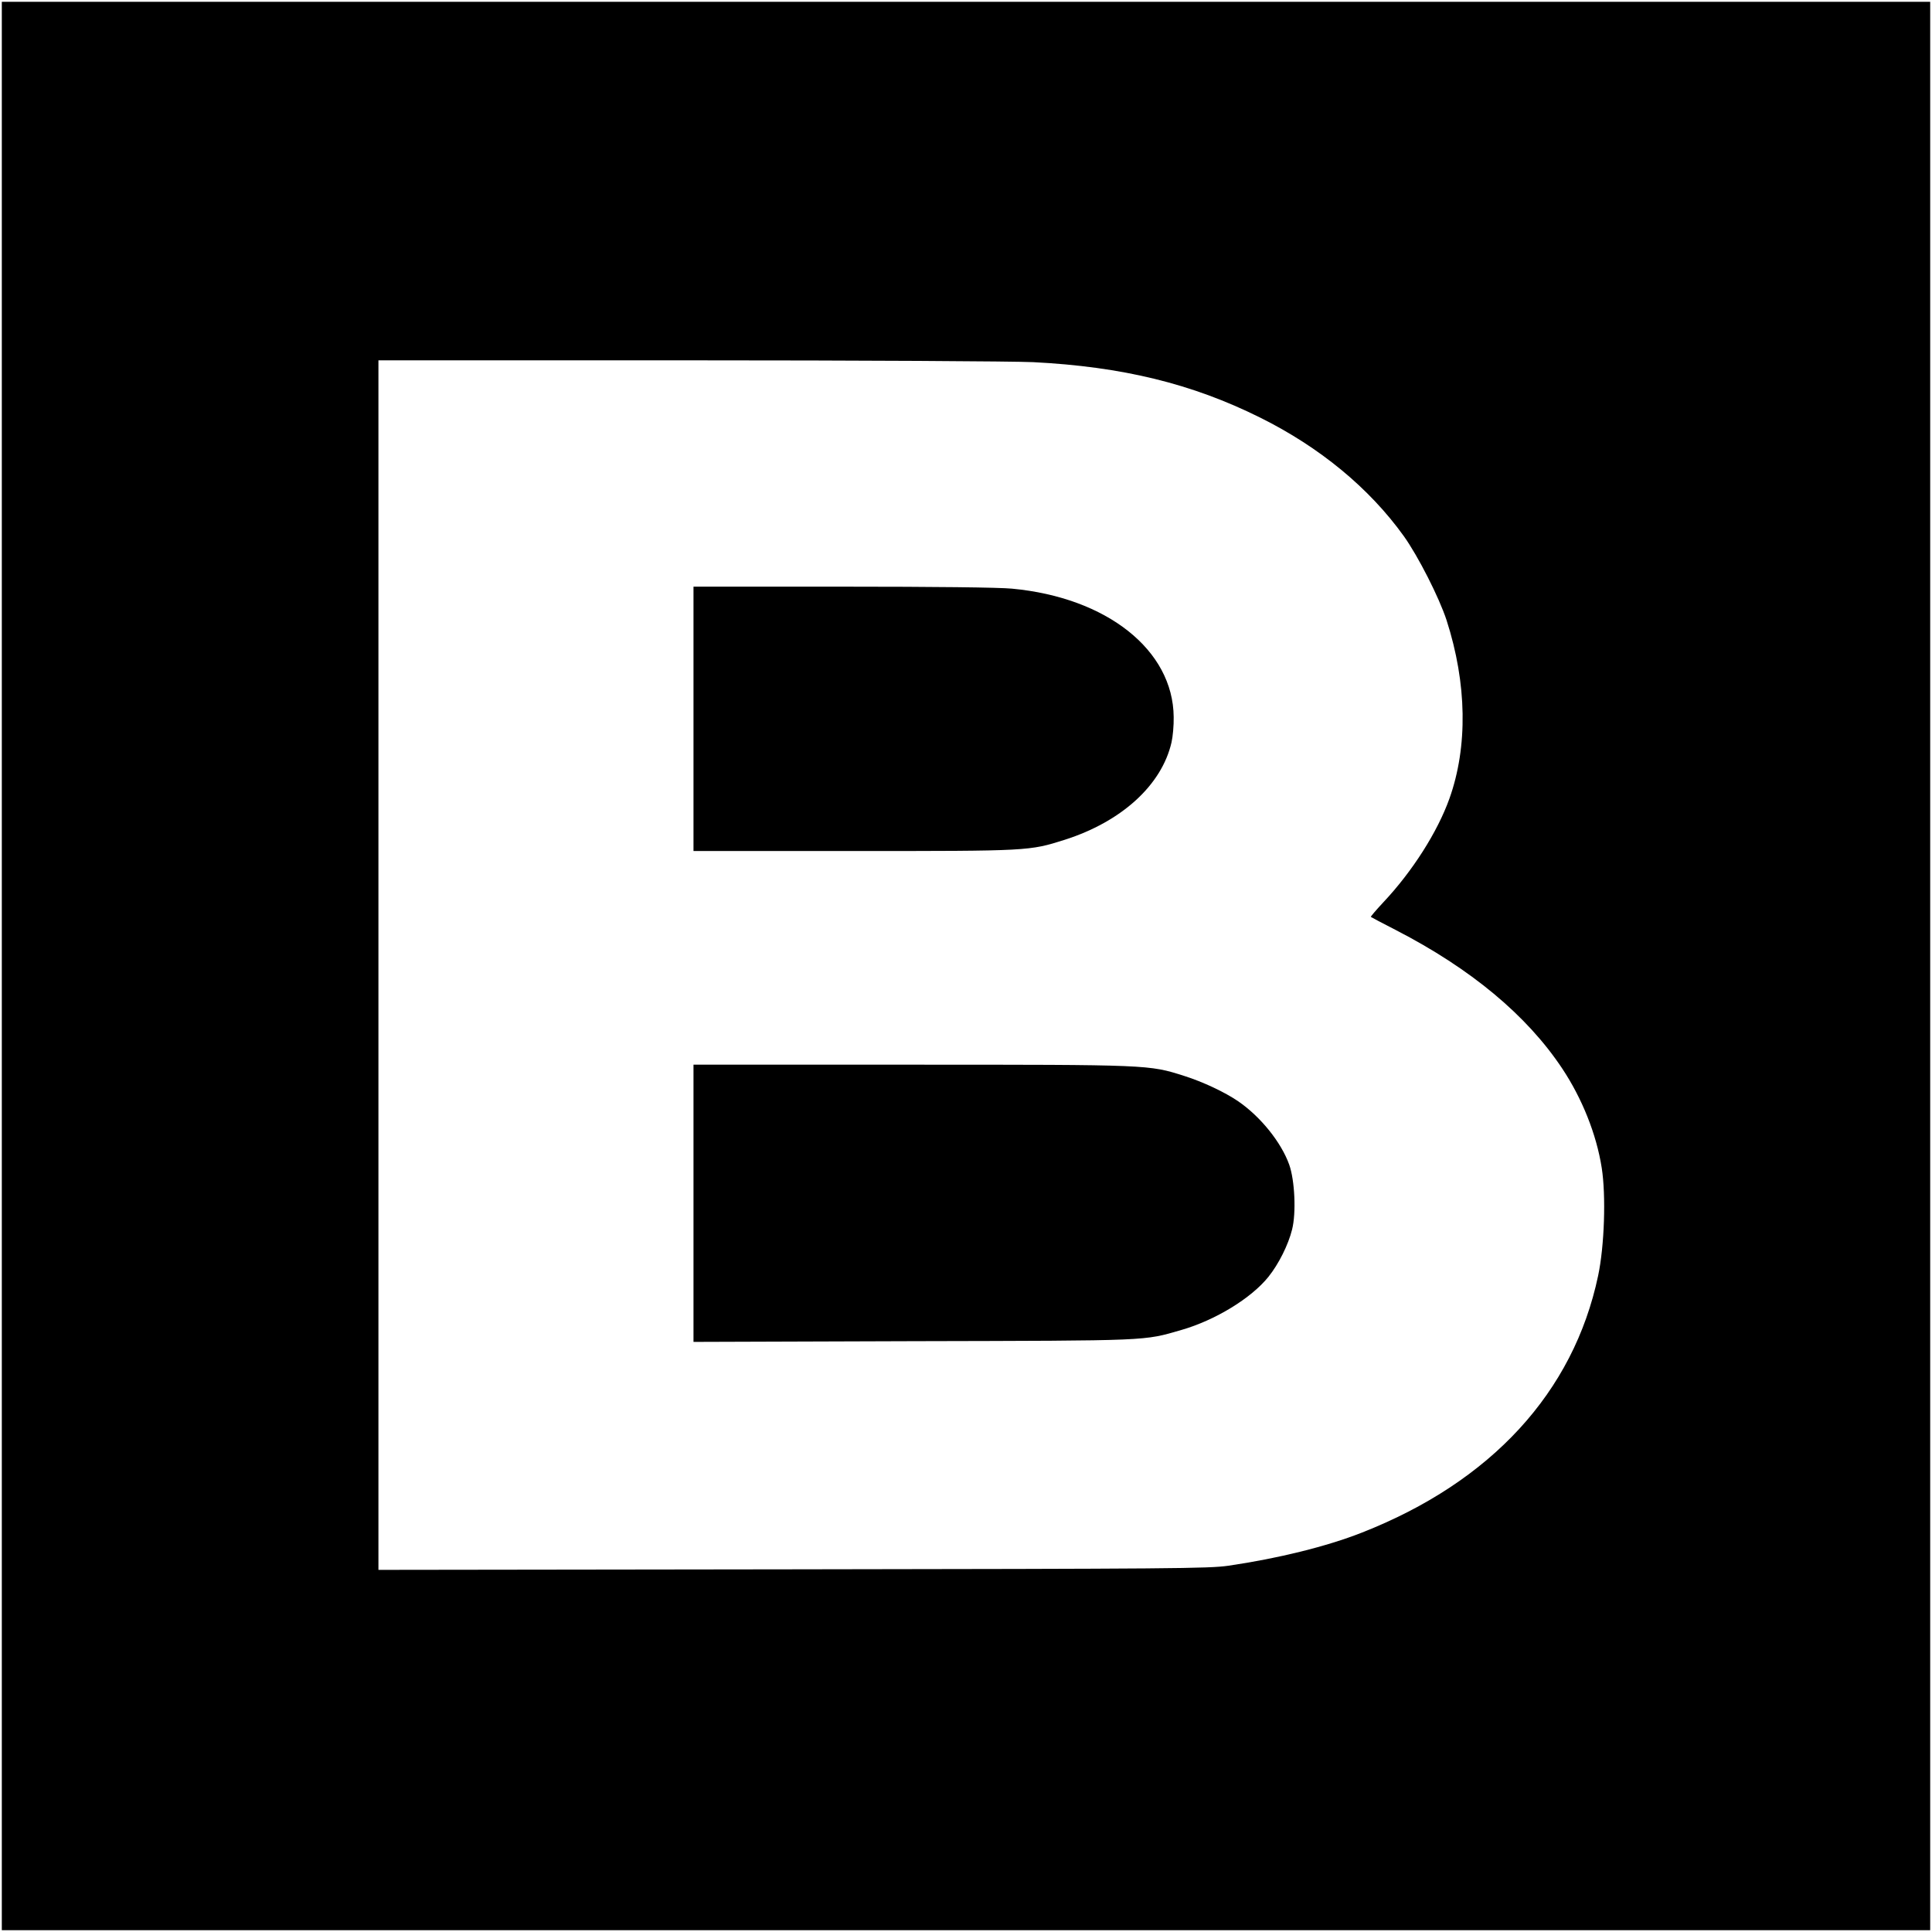 <?xml version="1.0" standalone="no"?>
<!DOCTYPE svg PUBLIC "-//W3C//DTD SVG 20010904//EN"
 "http://www.w3.org/TR/2001/REC-SVG-20010904/DTD/svg10.dtd">
<svg version="1.0" xmlns="http://www.w3.org/2000/svg"
 width="1067pt" height="1067pt" viewBox="0 0 1067 1067"
 preserveAspectRatio="xMidYMid meet">
<g transform="translate(0,1067) scale(0.1,-0.1)"
fill="#000000" stroke="none">
<path d="M10 5335 l0 -5325 5325 0 5325 0 0 5325 0 5325 -5325 0 -5325 0 0
-5325z m5695 3335 c494 -25 878 -119 1254 -306 330 -164 603 -389 794 -655 80
-112 195 -339 236 -464 113 -350 118 -699 16 -985 -66 -185 -205 -403 -365
-573 -40 -43 -71 -79 -69 -81 2 -2 65 -35 139 -73 413 -213 722 -470 917 -763
110 -165 190 -364 219 -550 24 -153 15 -431 -20 -596 -136 -644 -591 -1138
-1304 -1418 -195 -77 -464 -143 -737 -183 -110 -16 -302 -17 -2407 -20 l-2288
-3 0 3340 0 3340 1713 0 c953 0 1796 -5 1902 -10z"/>
<path d="M3830 6700 l0 -730 883 0 c972 0 971 0 1167 62 314 100 536 302 590
538 7 30 13 93 12 140 -3 370 -369 660 -893 709 -70 7 -430 11 -936 11 l-823
0 0 -730z"/>
<path d="M3830 4025 l0 -766 1213 4 c1323 3 1270 1 1482 62 187 54 385 175
480 293 57 71 110 177 131 262 23 91 15 271 -16 358 -44 123 -158 265 -282
350 -73 50 -194 107 -298 140 -196 62 -186 62 -1509 62 l-1201 0 0 -765z"/>
</g>
</svg>

